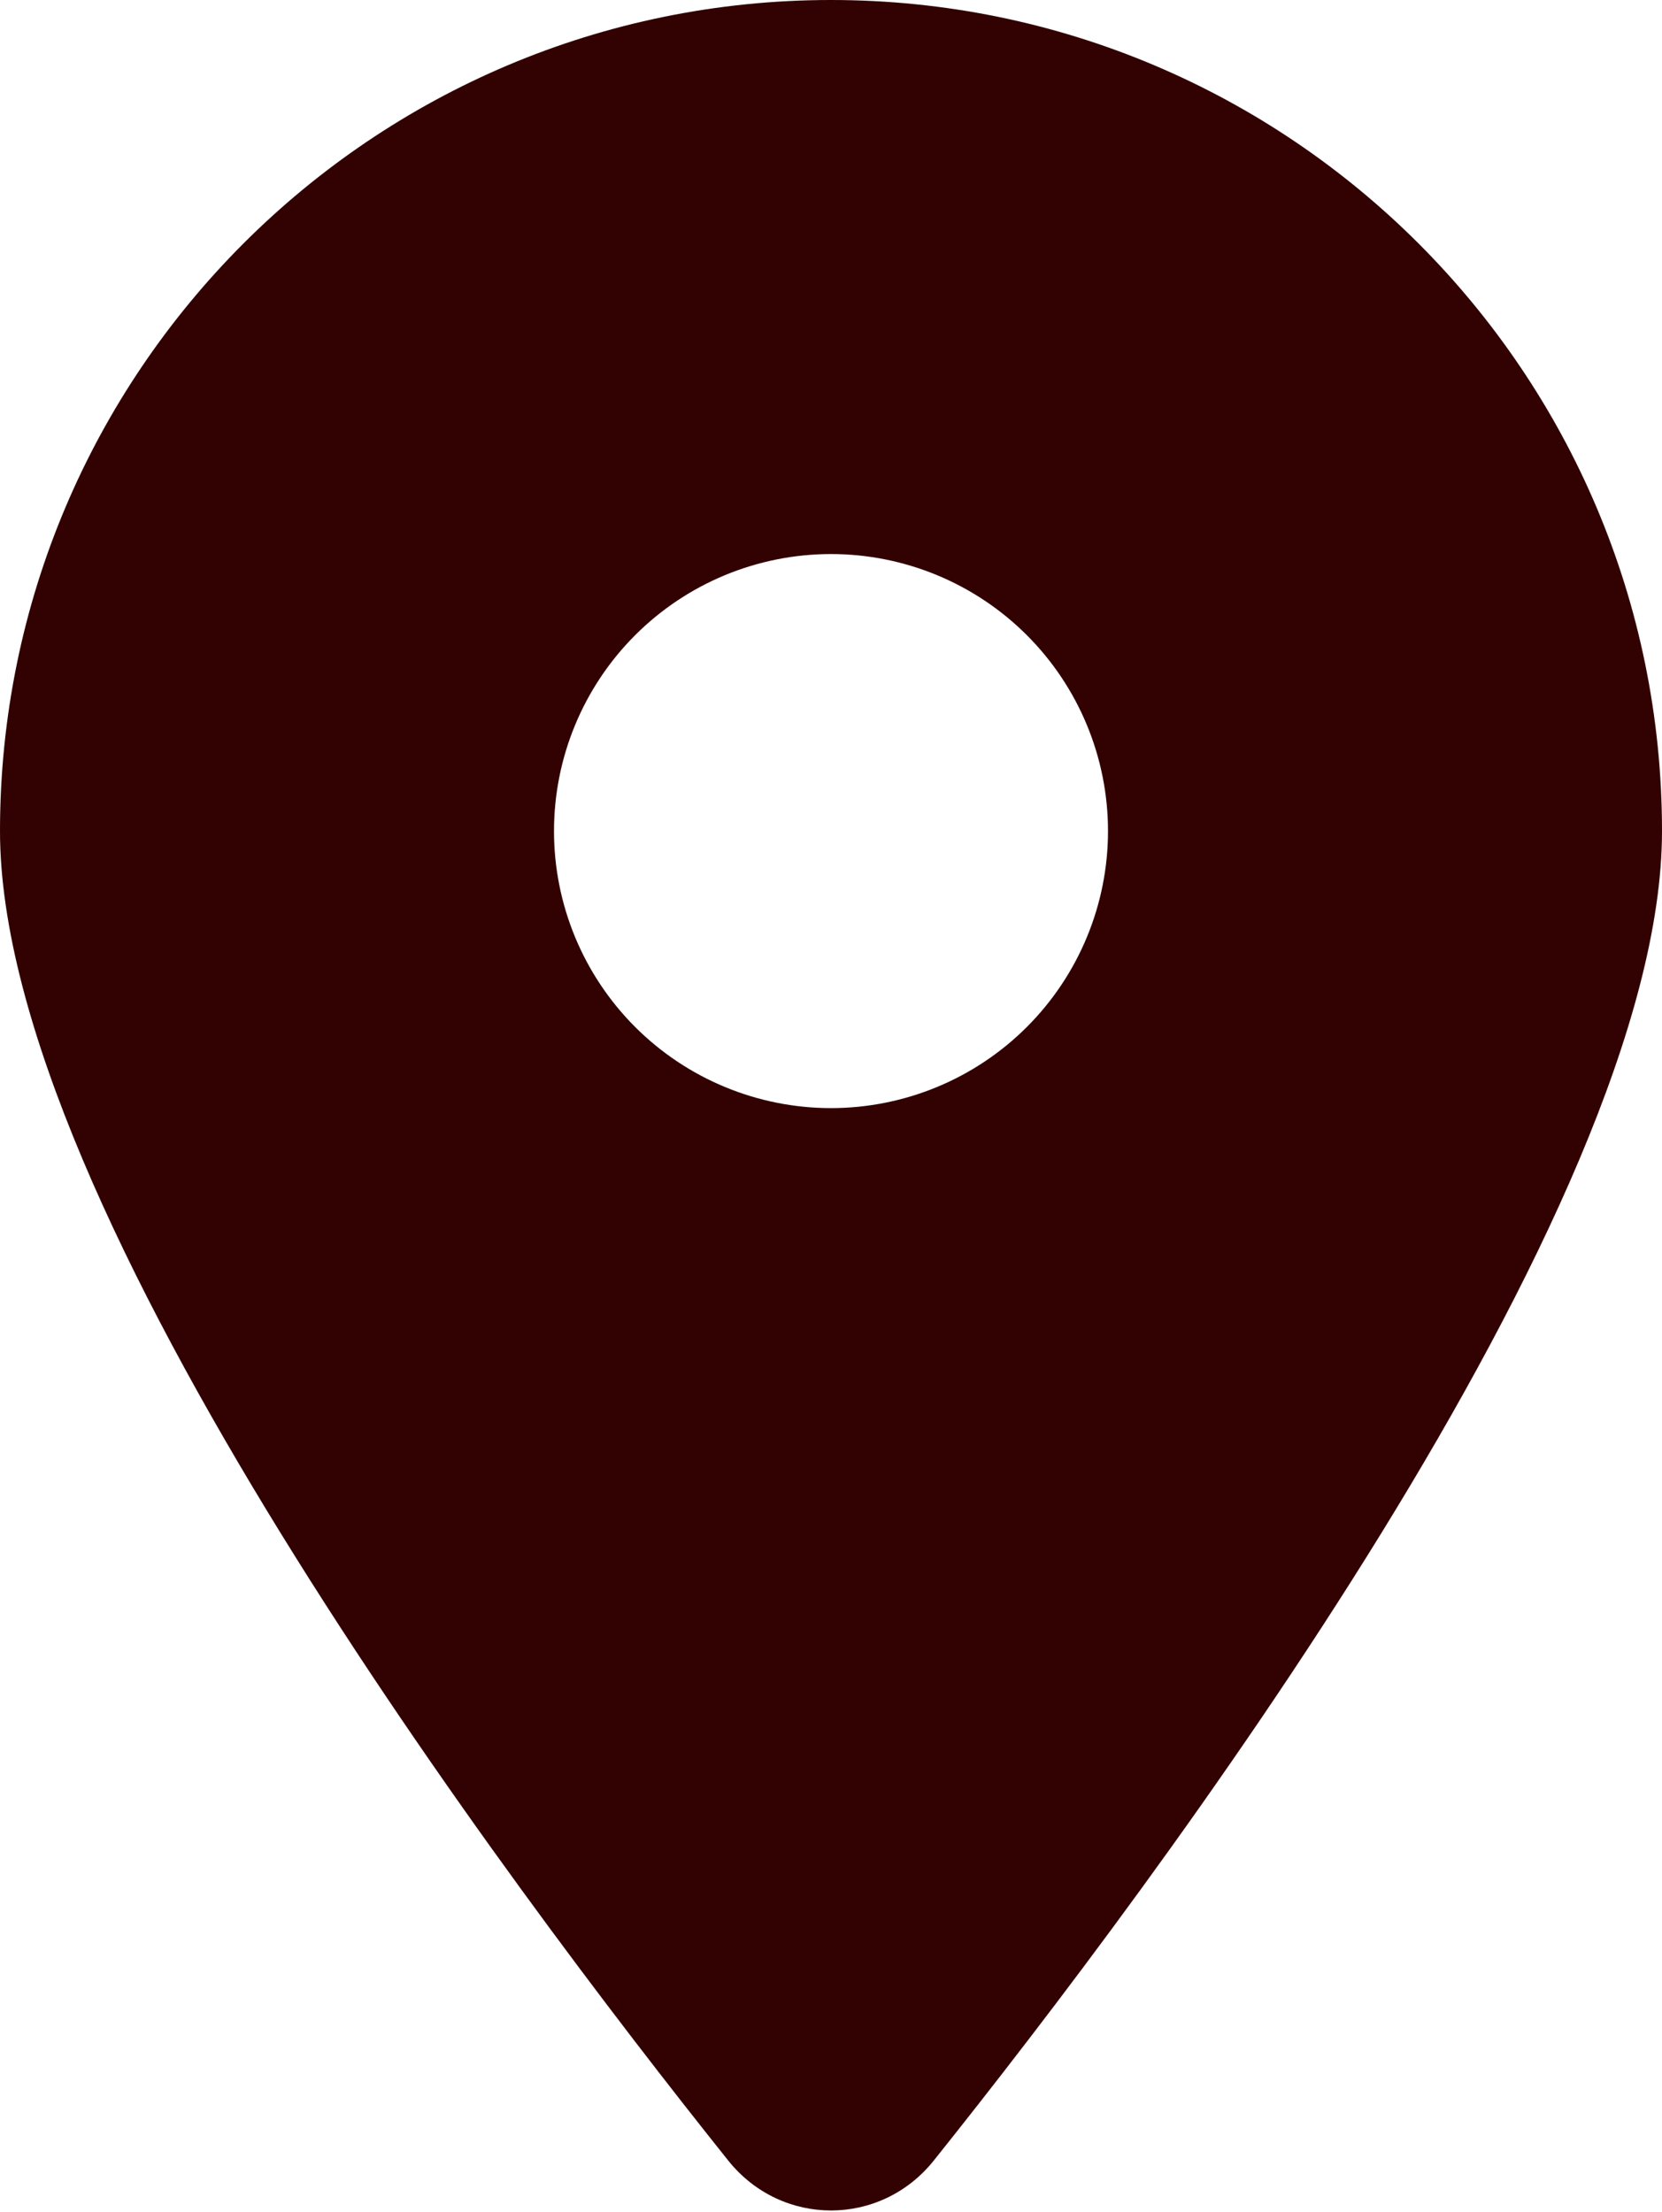 <svg width="384" height="511" viewBox="0 0 384 511" fill="none" xmlns="http://www.w3.org/2000/svg">
<path d="M215.7 499.2C267 435 384 279.4 384 192C384 86 298 0 192 0C86 0 0 86 0 192C0 279.4 117 435 168.3 499.2C180.6 514.5 203.4 514.5 215.7 499.2ZM192 128C208.974 128 225.253 134.743 237.255 146.745C249.257 158.747 256 175.026 256 192C256 208.974 249.257 225.253 237.255 237.255C225.253 249.257 208.974 256 192 256C175.026 256 158.747 249.257 146.745 237.255C134.743 225.253 128 208.974 128 192C128 175.026 134.743 158.747 146.745 146.745C158.747 134.743 175.026 128 192 128Z" fill="#320101"/>
</svg>
